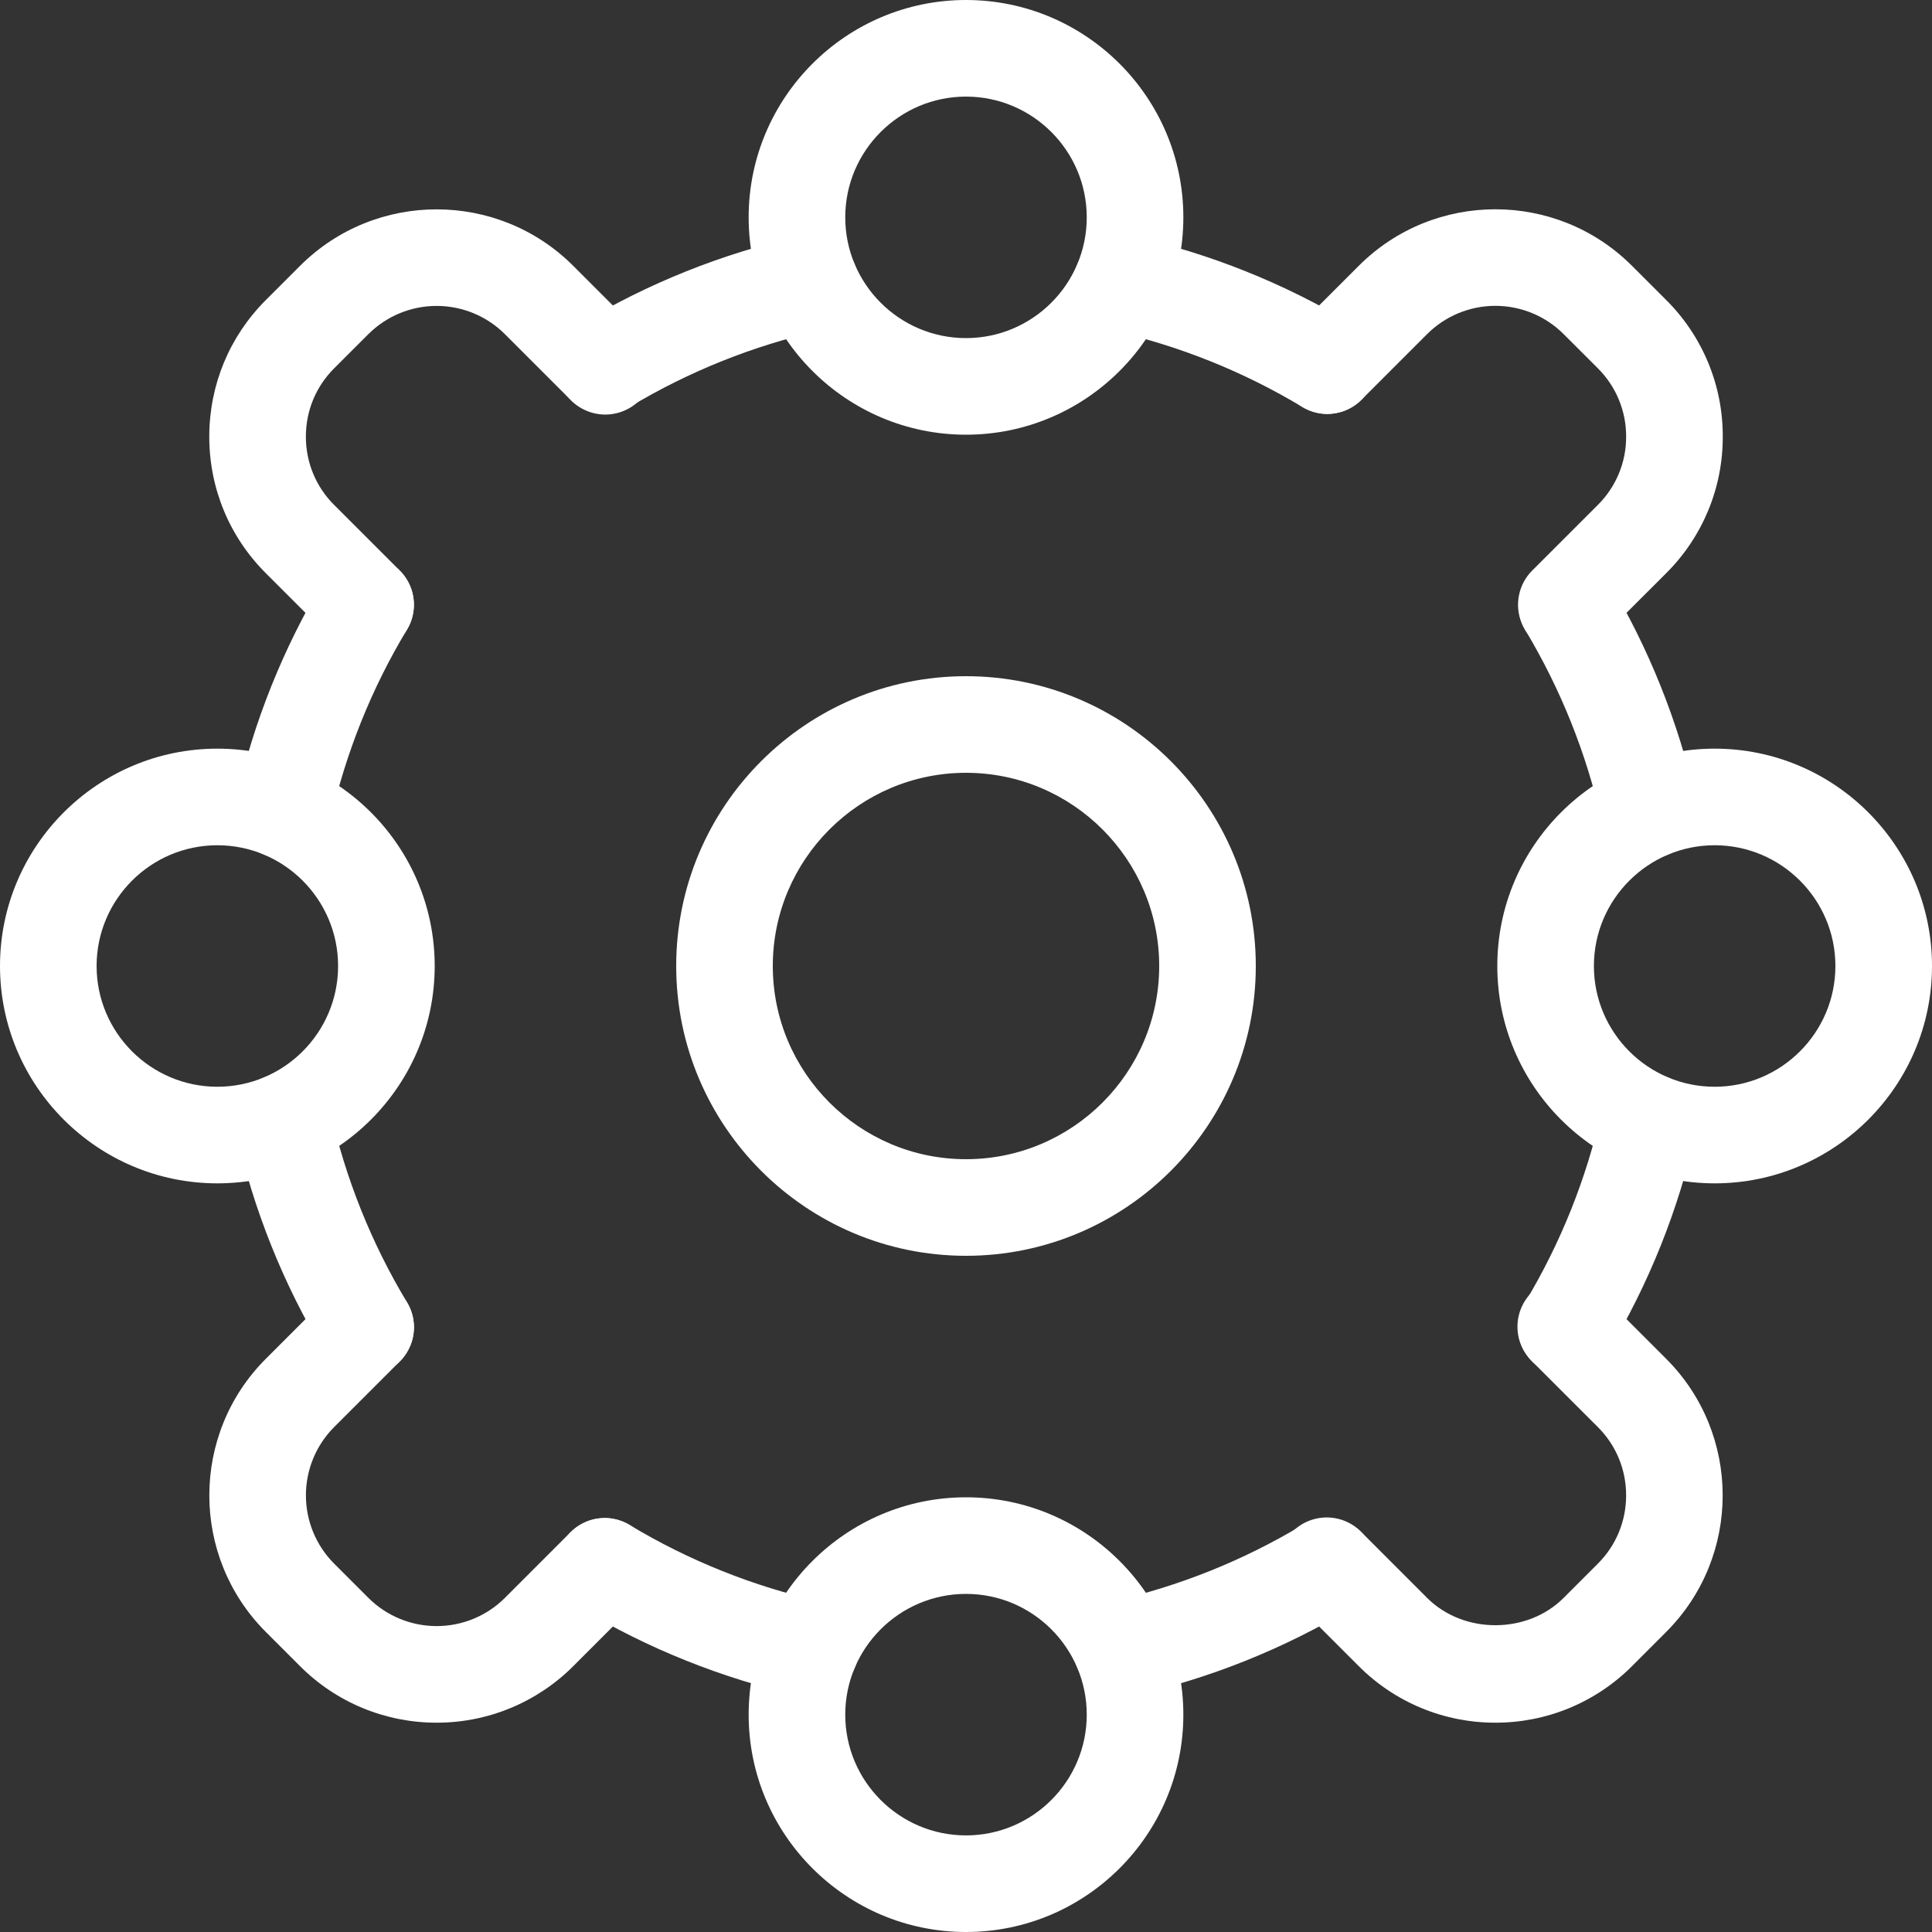<svg width="50" height="50" viewBox="0 0 50 50" fill="none" xmlns="http://www.w3.org/2000/svg">
<rect x="0" y="0" width="50" height="50" fill="#333333" stroke="none"/>
<g clip-path="url(#clip0_26_19)">
<path d="M25 11.25C21.899 11.25 19.375 8.726 19.375 5.625C19.375 2.524 21.899 0 25 0C28.102 0 30.625 2.524 30.625 5.625C30.625 8.726 28.102 11.25 25 11.25ZM25 2.5C23.277 2.5 21.875 3.902 21.875 5.625C21.875 7.348 23.277 8.75 25 8.75C26.723 8.75 28.125 7.348 28.125 5.625C28.125 3.902 26.723 2.5 25 2.5ZM25 50C21.899 50 19.375 47.477 19.375 44.375C19.375 41.273 21.899 38.75 25 38.75C28.102 38.75 30.625 41.273 30.625 44.375C30.625 47.477 28.102 50 25 50ZM25 41.25C23.277 41.25 21.875 42.652 21.875 44.375C21.875 46.098 23.277 47.5 25 47.5C26.723 47.5 28.125 46.098 28.125 44.375C28.125 42.652 26.723 41.25 25 41.25ZM44.375 30.625C41.273 30.625 38.75 28.102 38.75 25C38.75 21.899 41.273 19.375 44.375 19.375C47.477 19.375 50 21.899 50 25C50 28.102 47.477 30.625 44.375 30.625ZM44.375 21.875C42.652 21.875 41.25 23.277 41.25 25C41.25 26.723 42.652 28.125 44.375 28.125C46.098 28.125 47.5 26.723 47.5 25C47.5 23.277 46.098 21.875 44.375 21.875ZM5.625 30.625C2.524 30.625 0 28.102 0 25C0 21.899 2.524 19.375 5.625 19.375C8.726 19.375 11.25 21.899 11.25 25C11.25 28.102 8.726 30.625 5.625 30.625ZM5.625 21.875C3.902 21.875 2.5 23.277 2.5 25C2.5 26.723 3.902 28.125 5.625 28.125C7.348 28.125 8.75 26.723 8.75 25C8.75 23.277 7.348 21.875 5.625 21.875Z" fill="white"/>
<path d="M15.651 10.713C15.378 10.713 15.111 10.623 14.893 10.458C14.676 10.293 14.518 10.06 14.445 9.796C14.372 9.533 14.387 9.252 14.489 8.998C14.591 8.744 14.773 8.531 15.007 8.39C16.769 7.33 18.69 6.561 20.697 6.111C21.02 6.039 21.36 6.098 21.639 6.276C21.919 6.454 22.117 6.736 22.189 7.059C22.262 7.383 22.202 7.722 22.024 8.002C21.847 8.282 21.565 8.48 21.241 8.552C19.496 8.943 17.826 9.613 16.293 10.534C16.099 10.651 15.877 10.712 15.651 10.713ZM34.349 10.713C34.129 10.713 33.908 10.656 33.707 10.534C32.175 9.612 30.504 8.943 28.759 8.552C28.436 8.479 28.154 8.282 27.977 8.002C27.799 7.722 27.739 7.383 27.811 7.059C27.884 6.736 28.082 6.455 28.362 6.277C28.641 6.099 28.98 6.04 29.304 6.111C31.31 6.561 33.232 7.33 34.994 8.39C35.228 8.531 35.41 8.745 35.512 8.999C35.613 9.253 35.629 9.533 35.556 9.797C35.482 10.061 35.325 10.293 35.107 10.459C34.889 10.624 34.622 10.713 34.349 10.713ZM20.97 43.919C20.88 43.919 20.788 43.909 20.697 43.889C18.691 43.439 16.77 42.67 15.007 41.611C14.723 41.44 14.518 41.164 14.437 40.842C14.357 40.52 14.407 40.18 14.578 39.895C14.748 39.611 15.025 39.406 15.346 39.325C15.668 39.245 16.009 39.295 16.293 39.466C17.825 40.388 19.496 41.057 21.241 41.448C21.542 41.514 21.808 41.69 21.988 41.94C22.167 42.191 22.248 42.499 22.214 42.805C22.181 43.111 22.035 43.395 21.805 43.6C21.576 43.806 21.278 43.919 20.97 43.919ZM29.03 43.919C28.722 43.918 28.425 43.804 28.197 43.599C27.968 43.394 27.823 43.111 27.789 42.805C27.756 42.499 27.836 42.192 28.015 41.941C28.194 41.691 28.459 41.516 28.759 41.449C30.504 41.057 32.175 40.388 33.707 39.466C33.848 39.381 34.004 39.325 34.166 39.301C34.328 39.277 34.494 39.285 34.653 39.325C34.812 39.365 34.962 39.435 35.094 39.533C35.226 39.631 35.337 39.754 35.422 39.894C35.506 40.035 35.562 40.191 35.586 40.353C35.611 40.516 35.602 40.681 35.563 40.841C35.523 41 35.452 41.15 35.354 41.282C35.257 41.413 35.134 41.525 34.993 41.609C33.231 42.67 31.31 43.44 29.303 43.889C29.213 43.908 29.122 43.919 29.03 43.919ZM7.332 22.219C7.145 22.219 6.96 22.177 6.791 22.096C6.622 22.015 6.473 21.897 6.356 21.751C6.239 21.605 6.156 21.434 6.113 21.251C6.071 21.069 6.07 20.879 6.111 20.696C6.56 18.69 7.329 16.768 8.39 15.007C8.474 14.866 8.586 14.743 8.718 14.646C8.85 14.548 8.999 14.477 9.159 14.437C9.318 14.398 9.483 14.389 9.646 14.414C9.808 14.438 9.964 14.494 10.105 14.578C10.246 14.663 10.368 14.774 10.466 14.906C10.564 15.038 10.635 15.188 10.675 15.347C10.714 15.506 10.722 15.672 10.698 15.834C10.674 15.996 10.618 16.152 10.534 16.293C9.611 17.825 8.942 19.496 8.551 21.241C8.489 21.518 8.334 21.766 8.113 21.944C7.892 22.122 7.616 22.218 7.332 22.219ZM9.464 35.6C9.039 35.6 8.625 35.384 8.391 34.993C7.33 33.231 6.561 31.31 6.111 29.303C6.039 28.98 6.098 28.64 6.276 28.36C6.454 28.081 6.736 27.883 7.059 27.811C7.383 27.738 7.722 27.798 8.002 27.976C8.282 28.153 8.48 28.435 8.552 28.759C8.943 30.504 9.613 32.174 10.535 33.706C10.649 33.896 10.71 34.112 10.713 34.334C10.716 34.555 10.66 34.773 10.551 34.965C10.443 35.158 10.284 35.318 10.093 35.43C9.902 35.541 9.685 35.6 9.464 35.6ZM40.537 35.6C40.316 35.6 40.098 35.542 39.907 35.43C39.716 35.319 39.558 35.159 39.449 34.966C39.34 34.774 39.284 34.556 39.287 34.335C39.29 34.114 39.352 33.897 39.466 33.708C40.388 32.175 41.057 30.505 41.448 28.76C41.521 28.437 41.719 28.156 41.998 27.978C42.278 27.8 42.616 27.74 42.94 27.811C43.1 27.847 43.252 27.914 43.386 28.008C43.521 28.102 43.635 28.222 43.723 28.361C43.812 28.499 43.871 28.654 43.9 28.815C43.928 28.977 43.924 29.143 43.889 29.303C43.44 31.31 42.67 33.231 41.611 34.993C41.499 35.178 41.342 35.332 41.154 35.438C40.965 35.544 40.753 35.6 40.537 35.6ZM42.667 22.219C42.383 22.218 42.108 22.121 41.886 21.944C41.665 21.766 41.511 21.518 41.449 21.241C41.057 19.496 40.388 17.825 39.466 16.293C39.303 16.008 39.258 15.672 39.341 15.355C39.424 15.038 39.627 14.766 39.908 14.598C40.189 14.43 40.525 14.378 40.843 14.455C41.162 14.531 41.437 14.729 41.611 15.007C42.671 16.769 43.44 18.69 43.889 20.696C43.93 20.879 43.929 21.069 43.887 21.252C43.844 21.434 43.762 21.605 43.644 21.751C43.527 21.897 43.378 22.015 43.209 22.096C43.04 22.177 42.855 22.219 42.667 22.219Z" fill="white"/>
<path d="M11.3 44.583C10.644 44.584 9.994 44.455 9.387 44.205C8.781 43.954 8.23 43.586 7.766 43.121L6.879 42.234C4.93 40.285 4.93 37.115 6.879 35.166L8.579 33.466C8.695 33.349 8.833 33.257 8.984 33.195C9.136 33.132 9.298 33.099 9.463 33.099C9.627 33.099 9.789 33.132 9.941 33.194C10.093 33.257 10.23 33.349 10.347 33.465C10.463 33.581 10.555 33.719 10.618 33.871C10.681 34.023 10.713 34.185 10.713 34.349C10.713 34.513 10.681 34.676 10.618 34.828C10.555 34.979 10.463 35.117 10.347 35.233L8.647 36.933C8.179 37.402 7.917 38.037 7.917 38.699C7.917 39.362 8.179 39.997 8.647 40.466L9.534 41.353C10.003 41.821 10.639 42.083 11.301 42.083C11.963 42.083 12.598 41.821 13.067 41.353L14.767 39.653C15.001 39.418 15.319 39.286 15.651 39.286C15.982 39.286 16.3 39.418 16.535 39.652C16.769 39.887 16.901 40.205 16.901 40.536C16.901 40.868 16.769 41.186 16.535 41.42L14.835 43.121C14.371 43.585 13.82 43.953 13.213 44.204C12.607 44.455 11.957 44.584 11.3 44.583ZM40.537 16.9C40.29 16.9 40.048 16.827 39.842 16.689C39.636 16.552 39.476 16.357 39.382 16.128C39.287 15.9 39.262 15.648 39.311 15.406C39.359 15.163 39.478 14.94 39.653 14.766L41.354 13.066C41.586 12.834 41.771 12.559 41.896 12.256C42.022 11.953 42.086 11.628 42.084 11.3C42.086 10.972 42.021 10.647 41.896 10.343C41.771 10.04 41.586 9.765 41.354 9.533L40.466 8.646C39.997 8.178 39.362 7.915 38.7 7.915C38.038 7.915 37.403 8.178 36.934 8.646L35.234 10.346C34.999 10.58 34.681 10.712 34.35 10.712C34.018 10.712 33.7 10.58 33.466 10.345C33.232 10.111 33.1 9.793 33.1 9.461C33.1 9.13 33.232 8.812 33.466 8.578L35.166 6.878C37.114 4.929 40.286 4.929 42.234 6.878L43.122 7.765C43.587 8.228 43.956 8.779 44.208 9.386C44.459 9.992 44.587 10.643 44.585 11.299C44.587 11.956 44.459 12.606 44.208 13.213C43.956 13.819 43.587 14.37 43.122 14.833L41.421 16.533C41.305 16.65 41.168 16.742 41.016 16.805C40.864 16.868 40.701 16.9 40.537 16.9ZM38.7 44.583C38.044 44.584 37.394 44.456 36.787 44.205C36.181 43.954 35.63 43.586 35.166 43.121L33.466 41.421C33.347 41.305 33.252 41.167 33.186 41.015C33.121 40.862 33.086 40.698 33.085 40.532C33.083 40.366 33.115 40.202 33.178 40.048C33.241 39.895 33.333 39.755 33.451 39.638C33.568 39.52 33.708 39.428 33.861 39.365C34.015 39.302 34.18 39.27 34.346 39.272C34.511 39.273 34.675 39.307 34.828 39.373C34.98 39.438 35.118 39.534 35.234 39.653L36.934 41.354C37.876 42.296 39.524 42.296 40.466 41.354L41.354 40.466C41.825 39.995 42.084 39.367 42.084 38.7C42.084 38.032 41.825 37.405 41.354 36.934L39.653 35.234C39.534 35.118 39.438 34.98 39.373 34.828C39.307 34.675 39.273 34.511 39.272 34.346C39.27 34.179 39.302 34.015 39.365 33.861C39.428 33.708 39.52 33.568 39.638 33.451C39.755 33.333 39.895 33.241 40.048 33.178C40.202 33.115 40.366 33.083 40.532 33.085C40.698 33.086 40.862 33.121 41.015 33.186C41.167 33.252 41.305 33.347 41.421 33.466L43.121 35.166C45.07 37.115 45.07 40.285 43.121 42.234L42.234 43.122C41.77 43.586 41.219 43.954 40.613 44.205C40.006 44.456 39.356 44.584 38.7 44.583ZM9.463 16.9C9.298 16.9 9.136 16.868 8.984 16.805C8.832 16.742 8.695 16.65 8.579 16.534L6.879 14.834C5.935 13.891 5.416 12.635 5.416 11.3C5.416 9.965 5.936 8.709 6.879 7.766L7.766 6.879C9.715 4.931 12.886 4.931 14.834 6.879L16.534 8.579C16.653 8.695 16.748 8.833 16.814 8.985C16.879 9.138 16.914 9.302 16.915 9.468C16.917 9.634 16.885 9.798 16.822 9.952C16.759 10.105 16.667 10.245 16.549 10.362C16.432 10.48 16.292 10.573 16.139 10.635C15.985 10.698 15.82 10.73 15.655 10.729C15.489 10.727 15.325 10.693 15.172 10.627C15.02 10.562 14.882 10.466 14.766 10.347L13.066 8.647C12.597 8.179 11.962 7.917 11.3 7.917C10.638 7.917 10.003 8.179 9.534 8.647L8.646 9.534C8.175 10.005 7.916 10.632 7.916 11.3C7.916 11.968 8.175 12.595 8.646 13.066L10.346 14.766C10.521 14.941 10.64 15.164 10.688 15.406C10.736 15.649 10.712 15.9 10.617 16.128C10.523 16.357 10.362 16.552 10.157 16.689C9.951 16.827 9.71 16.9 9.463 16.9ZM25 32.5C20.864 32.5 17.5 29.136 17.5 25C17.5 20.864 20.864 17.5 25 17.5C29.136 17.5 32.5 20.864 32.5 25C32.5 29.136 29.136 32.5 25 32.5ZM25 20C22.243 20 20 22.243 20 25C20 27.757 22.243 30 25 30C27.757 30 30 27.757 30 25C30 22.243 27.757 20 25 20Z" fill="white"/>
</g>
<defs>
<clipPath id="clip0_26_19">
<rect width="50" height="50" fill="white"/>
</clipPath>
</defs>
</svg>
